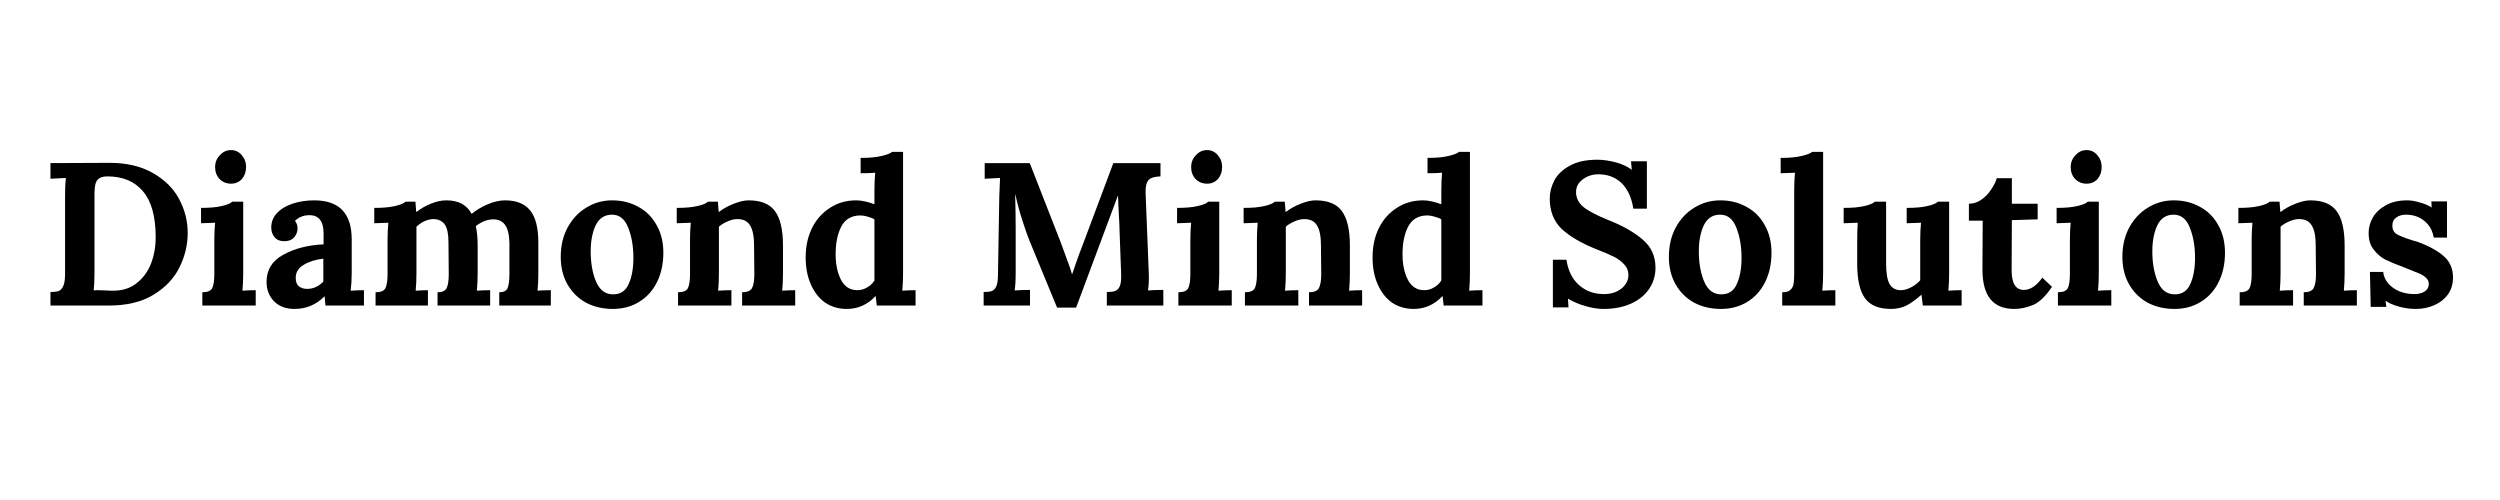 <svg xmlns="http://www.w3.org/2000/svg" xmlns:xlink="http://www.w3.org/1999/xlink" width="200" zoomAndPan="magnify" viewBox="0 0 150 30" height="40" preserveAspectRatio="xMidYMid meet" version="1.0"><defs><g/><clipPath id="61e9b43ba5"><path d="M 2.418 6 L 147.578 6 L 147.578 23 L 2.418 23 Z M 2.418 6 " clip-rule="nonzero"/></clipPath><clipPath id="66e492f57a"><path d="M 140 6 L 145.578 6 L 145.578 13 L 140 13 Z M 140 6 " clip-rule="nonzero"/></clipPath><clipPath id="fa05092f32"><rect x="0" width="146" y="0" height="17"/></clipPath></defs><g clip-path="url(#61e9b43ba5)"><g transform="matrix(1, 0, 0, 1, 2, 6)"><g clip-path="url(#fa05092f32)"><g fill="#000000" fill-opacity="1"><g transform="translate(0.419, 12.333)"><g><path d="M 0.609 -0.812 C 0.828 -0.812 0.992 -0.832 1.109 -0.875 C 1.223 -0.926 1.312 -1.023 1.375 -1.172 C 1.445 -1.316 1.484 -1.551 1.484 -1.875 L 1.484 -6.547 C 1.484 -7.004 1.5 -7.375 1.531 -7.656 L 0.609 -7.609 L 0.609 -8.547 L 4.172 -8.562 C 5.18 -8.562 6.039 -8.359 6.75 -7.953 C 7.457 -7.555 7.984 -7.035 8.328 -6.391 C 8.672 -5.742 8.844 -5.066 8.844 -4.359 C 8.844 -3.641 8.676 -2.945 8.344 -2.281 C 8.02 -1.625 7.5 -1.078 6.781 -0.641 C 6.07 -0.211 5.18 0 4.109 0 L 0.609 0 Z M 4.359 -0.891 C 4.93 -0.891 5.406 -1.039 5.781 -1.344 C 6.164 -1.645 6.453 -2.035 6.641 -2.516 C 6.828 -3.004 6.922 -3.535 6.922 -4.109 C 6.922 -5.348 6.664 -6.266 6.156 -6.859 C 5.656 -7.453 4.941 -7.75 4.016 -7.75 C 3.742 -7.75 3.547 -7.676 3.422 -7.531 C 3.305 -7.395 3.25 -7.117 3.25 -6.703 L 3.25 -2 C 3.25 -1.539 3.234 -1.176 3.203 -0.906 C 3.242 -0.914 3.32 -0.922 3.438 -0.922 L 3.953 -0.906 C 4.066 -0.895 4.203 -0.891 4.359 -0.891 Z M 4.359 -0.891 "/></g></g></g><g fill="#000000" fill-opacity="1"><g transform="translate(9.64, 12.333)"><g><path d="M 2.219 -7.312 C 1.945 -7.312 1.719 -7.406 1.531 -7.594 C 1.352 -7.789 1.266 -8.031 1.266 -8.312 C 1.266 -8.582 1.359 -8.816 1.547 -9.016 C 1.734 -9.223 1.957 -9.328 2.219 -9.328 C 2.477 -9.328 2.691 -9.227 2.859 -9.031 C 3.035 -8.832 3.125 -8.594 3.125 -8.312 C 3.125 -8.02 3.039 -7.781 2.875 -7.594 C 2.707 -7.406 2.488 -7.312 2.219 -7.312 Z M 0.5 -0.797 C 0.812 -0.797 1.008 -0.879 1.094 -1.047 C 1.176 -1.223 1.219 -1.5 1.219 -1.875 L 1.219 -3.906 C 1.219 -4.289 1.234 -4.645 1.266 -4.969 L 0.422 -4.938 L 0.422 -5.859 C 0.93 -5.859 1.344 -5.895 1.656 -5.969 C 1.977 -6.039 2.191 -6.129 2.297 -6.234 L 2.953 -6.234 L 2.953 -1.969 C 2.953 -1.57 2.938 -1.211 2.906 -0.891 C 3.164 -0.91 3.43 -0.922 3.703 -0.922 L 3.703 0 L 0.5 0 Z M 0.5 -0.797 "/></g></g></g><g fill="#000000" fill-opacity="1"><g transform="translate(13.634, 12.333)"><g><path d="M 2.031 0.203 C 1.52 0.203 1.113 0.051 0.812 -0.25 C 0.508 -0.562 0.359 -0.953 0.359 -1.422 C 0.359 -2.141 0.691 -2.68 1.359 -3.047 C 2.035 -3.422 2.844 -3.629 3.781 -3.672 L 3.781 -4.312 C 3.781 -5.051 3.5 -5.422 2.938 -5.422 C 2.582 -5.422 2.289 -5.305 2.062 -5.078 C 2.164 -4.961 2.219 -4.812 2.219 -4.625 C 2.219 -4.426 2.148 -4.25 2.016 -4.094 C 1.879 -3.938 1.68 -3.859 1.422 -3.859 C 1.172 -3.859 0.977 -3.938 0.844 -4.094 C 0.707 -4.258 0.641 -4.457 0.641 -4.688 C 0.641 -5.008 0.75 -5.289 0.969 -5.531 C 1.195 -5.781 1.508 -5.973 1.906 -6.109 C 2.301 -6.242 2.738 -6.312 3.219 -6.312 C 4.719 -6.312 5.469 -5.531 5.469 -3.969 L 5.469 -1.969 C 5.469 -1.57 5.445 -1.211 5.406 -0.891 C 5.676 -0.91 5.941 -0.922 6.203 -0.922 L 6.203 0 L 3.891 0 C 3.879 -0.102 3.863 -0.289 3.844 -0.562 C 3.344 -0.051 2.738 0.203 2.031 0.203 Z M 2.797 -1 C 3.16 -1 3.484 -1.145 3.766 -1.438 L 3.766 -2.812 C 3.285 -2.758 2.891 -2.633 2.578 -2.438 C 2.266 -2.25 2.109 -1.988 2.109 -1.656 C 2.109 -1.426 2.172 -1.258 2.297 -1.156 C 2.43 -1.051 2.598 -1 2.797 -1 Z M 2.797 -1 "/></g></g></g><g fill="#000000" fill-opacity="1"><g transform="translate(20.034, 12.333)"><g><path d="M 0.5 -0.797 C 0.812 -0.797 1.008 -0.879 1.094 -1.047 C 1.176 -1.223 1.219 -1.5 1.219 -1.875 L 1.219 -3.938 C 1.219 -4.301 1.234 -4.645 1.266 -4.969 L 0.422 -4.938 L 0.422 -5.859 C 0.93 -5.859 1.344 -5.895 1.656 -5.969 C 1.977 -6.039 2.191 -6.129 2.297 -6.234 L 2.891 -6.234 C 2.891 -6.211 2.906 -6.008 2.938 -5.625 L 2.969 -5.625 C 3.219 -5.82 3.5 -5.984 3.812 -6.109 C 4.133 -6.242 4.445 -6.312 4.75 -6.312 C 5.113 -6.312 5.422 -6.242 5.672 -6.109 C 5.922 -5.973 6.117 -5.77 6.266 -5.5 C 6.555 -5.738 6.879 -5.93 7.234 -6.078 C 7.598 -6.234 7.941 -6.312 8.266 -6.312 C 8.941 -6.312 9.441 -6.113 9.766 -5.719 C 10.098 -5.32 10.266 -4.672 10.266 -3.766 L 10.266 -1.969 C 10.266 -1.57 10.25 -1.211 10.219 -0.891 C 10.477 -0.91 10.742 -0.922 11.016 -0.922 L 11.016 0 L 7.922 0 L 7.922 -0.797 C 8.18 -0.797 8.348 -0.879 8.422 -1.047 C 8.492 -1.223 8.531 -1.5 8.531 -1.875 L 8.531 -3.75 C 8.52 -4.258 8.43 -4.625 8.266 -4.844 C 8.109 -5.062 7.875 -5.172 7.562 -5.172 C 7.207 -5.172 6.859 -5.035 6.516 -4.766 C 6.586 -4.441 6.625 -4.055 6.625 -3.609 L 6.625 -1.969 C 6.625 -1.57 6.609 -1.211 6.578 -0.891 C 6.836 -0.91 7.102 -0.922 7.375 -0.922 L 7.375 0 L 4.219 0 L 4.219 -0.797 C 4.5 -0.797 4.68 -0.879 4.766 -1.047 C 4.848 -1.223 4.891 -1.5 4.891 -1.875 L 4.875 -3.781 C 4.875 -4.289 4.801 -4.648 4.656 -4.859 C 4.508 -5.066 4.289 -5.176 4 -5.188 C 3.633 -5.188 3.285 -5.035 2.953 -4.734 L 2.953 -1.969 C 2.953 -1.57 2.938 -1.211 2.906 -0.891 C 3.164 -0.91 3.41 -0.922 3.641 -0.922 L 3.641 0 L 0.5 0 Z M 0.5 -0.797 "/></g></g></g><g fill="#000000" fill-opacity="1"><g transform="translate(31.27, 12.333)"><g><path d="M 3.5 0.203 C 2.906 0.203 2.367 0.078 1.891 -0.172 C 1.422 -0.43 1.051 -0.797 0.781 -1.266 C 0.508 -1.742 0.375 -2.297 0.375 -2.922 C 0.375 -3.578 0.508 -4.16 0.781 -4.672 C 1.062 -5.191 1.438 -5.594 1.906 -5.875 C 2.375 -6.164 2.891 -6.312 3.453 -6.312 C 4.047 -6.312 4.57 -6.18 5.031 -5.922 C 5.5 -5.672 5.863 -5.305 6.125 -4.828 C 6.395 -4.359 6.531 -3.805 6.531 -3.172 C 6.531 -2.492 6.398 -1.898 6.141 -1.391 C 5.891 -0.891 5.535 -0.5 5.078 -0.219 C 4.617 0.062 4.094 0.203 3.5 0.203 Z M 3.516 -0.672 C 3.961 -0.672 4.273 -0.879 4.453 -1.297 C 4.641 -1.711 4.734 -2.234 4.734 -2.859 C 4.734 -3.555 4.629 -4.16 4.422 -4.672 C 4.223 -5.191 3.898 -5.453 3.453 -5.453 C 3.004 -5.453 2.676 -5.238 2.469 -4.812 C 2.27 -4.383 2.172 -3.863 2.172 -3.25 C 2.172 -2.539 2.281 -1.93 2.5 -1.422 C 2.719 -0.922 3.055 -0.672 3.516 -0.672 Z M 3.516 -0.672 "/></g></g></g><g fill="#000000" fill-opacity="1"><g transform="translate(38.182, 12.333)"><g><path d="M 0.5 -0.797 C 0.812 -0.797 1.008 -0.879 1.094 -1.047 C 1.176 -1.223 1.219 -1.5 1.219 -1.875 L 1.219 -3.938 C 1.219 -4.301 1.234 -4.645 1.266 -4.969 L 0.422 -4.938 L 0.422 -5.859 C 0.93 -5.859 1.344 -5.895 1.656 -5.969 C 1.977 -6.039 2.191 -6.129 2.297 -6.234 L 2.891 -6.234 C 2.891 -6.211 2.906 -6.008 2.938 -5.625 L 2.969 -5.625 C 3.207 -5.812 3.5 -5.973 3.844 -6.109 C 4.188 -6.242 4.484 -6.312 4.734 -6.312 C 5.473 -6.312 6 -6.098 6.312 -5.672 C 6.633 -5.242 6.797 -4.555 6.797 -3.609 L 6.797 -1.969 C 6.797 -1.57 6.781 -1.211 6.75 -0.891 C 7.008 -0.91 7.27 -0.922 7.531 -0.922 L 7.531 0 L 4.344 0 L 4.344 -0.797 C 4.645 -0.797 4.844 -0.879 4.938 -1.047 C 5.031 -1.223 5.078 -1.5 5.078 -1.875 L 5.062 -3.609 C 5.062 -4.148 4.984 -4.547 4.828 -4.797 C 4.68 -5.055 4.426 -5.188 4.062 -5.188 C 3.875 -5.188 3.676 -5.141 3.469 -5.047 C 3.27 -4.961 3.098 -4.859 2.953 -4.734 L 2.953 -1.969 C 2.953 -1.57 2.938 -1.211 2.906 -0.891 C 3.164 -0.91 3.43 -0.922 3.703 -0.922 L 3.703 0 L 0.5 0 Z M 0.5 -0.797 "/></g></g></g><g fill="#000000" fill-opacity="1"><g transform="translate(45.95, 12.333)"><g><path d="M 2.859 0.203 C 2.367 0.203 1.938 0.078 1.562 -0.172 C 1.195 -0.43 0.91 -0.797 0.703 -1.266 C 0.492 -1.734 0.391 -2.273 0.391 -2.891 C 0.391 -3.547 0.516 -4.129 0.766 -4.641 C 1.023 -5.16 1.383 -5.566 1.844 -5.859 C 2.301 -6.16 2.828 -6.312 3.422 -6.312 C 3.734 -6.312 4.098 -6.234 4.516 -6.078 L 4.516 -6.891 C 4.516 -7.285 4.531 -7.645 4.562 -7.969 C 4.289 -7.945 4 -7.938 3.688 -7.938 L 3.688 -8.859 C 4.195 -8.859 4.609 -8.895 4.922 -8.969 C 5.242 -9.039 5.461 -9.125 5.578 -9.219 L 6.234 -9.219 L 6.234 -1.969 C 6.234 -1.57 6.219 -1.211 6.188 -0.891 C 6.445 -0.91 6.711 -0.922 6.984 -0.922 L 6.984 0 L 4.656 0 L 4.594 -0.562 L 4.578 -0.562 C 4.098 -0.051 3.523 0.203 2.859 0.203 Z M 3.5 -0.922 C 3.695 -0.922 3.883 -0.973 4.062 -1.078 C 4.25 -1.18 4.398 -1.32 4.516 -1.5 L 4.516 -5.172 C 4.422 -5.234 4.289 -5.285 4.125 -5.328 C 3.969 -5.379 3.805 -5.406 3.641 -5.406 C 3.117 -5.395 2.742 -5.164 2.516 -4.719 C 2.297 -4.281 2.188 -3.734 2.188 -3.078 C 2.188 -2.492 2.289 -1.988 2.5 -1.562 C 2.719 -1.133 3.051 -0.922 3.5 -0.922 Z M 3.5 -0.922 "/></g></g></g><g fill="#000000" fill-opacity="1"><g transform="translate(53.229, 12.333)"><g/></g></g><g fill="#000000" fill-opacity="1"><g transform="translate(56.441, 12.333)"><g><path d="M 3.328 -3.891 C 3.211 -4.18 3.07 -4.582 2.906 -5.094 C 2.738 -5.602 2.598 -6.125 2.484 -6.656 L 2.469 -6.656 C 2.488 -5.914 2.5 -5.238 2.5 -4.625 L 2.5 -2 C 2.5 -1.5 2.477 -1.133 2.438 -0.906 C 2.695 -0.926 3.004 -0.938 3.359 -0.938 L 3.359 0 L 0.578 0 L 0.578 -0.812 C 0.797 -0.812 0.961 -0.832 1.078 -0.875 C 1.191 -0.926 1.281 -1.023 1.344 -1.172 C 1.406 -1.316 1.438 -1.551 1.438 -1.875 L 1.516 -6.547 C 1.535 -7.141 1.551 -7.508 1.562 -7.656 L 0.641 -7.609 L 0.641 -8.547 L 3.344 -8.547 L 5.188 -3.828 C 5.312 -3.504 5.441 -3.148 5.578 -2.766 C 5.723 -2.391 5.82 -2.098 5.875 -1.891 L 5.891 -1.891 C 5.922 -1.973 6.008 -2.227 6.156 -2.656 C 6.27 -2.988 6.375 -3.27 6.469 -3.5 L 8.359 -8.547 L 11.188 -8.547 L 11.188 -7.75 C 10.957 -7.738 10.781 -7.707 10.656 -7.656 C 10.539 -7.613 10.445 -7.52 10.375 -7.375 C 10.312 -7.227 10.285 -7 10.297 -6.688 L 10.484 -2 C 10.504 -1.582 10.488 -1.219 10.438 -0.906 C 10.707 -0.926 11.016 -0.938 11.359 -0.938 L 11.359 0 L 7.969 0 L 7.969 -0.812 C 8.188 -0.812 8.352 -0.832 8.469 -0.875 C 8.594 -0.926 8.688 -1.023 8.75 -1.172 C 8.812 -1.316 8.836 -1.551 8.828 -1.875 L 8.734 -4.453 L 8.719 -4.922 C 8.676 -5.711 8.648 -6.266 8.641 -6.578 L 8.625 -6.578 L 6.125 0.125 L 4.984 0.125 Z M 3.328 -3.891 "/></g></g></g><g fill="#000000" fill-opacity="1"><g transform="translate(68.202, 12.333)"><g><path d="M 2.219 -7.312 C 1.945 -7.312 1.719 -7.406 1.531 -7.594 C 1.352 -7.789 1.266 -8.031 1.266 -8.312 C 1.266 -8.582 1.359 -8.816 1.547 -9.016 C 1.734 -9.223 1.957 -9.328 2.219 -9.328 C 2.477 -9.328 2.691 -9.227 2.859 -9.031 C 3.035 -8.832 3.125 -8.594 3.125 -8.312 C 3.125 -8.02 3.039 -7.781 2.875 -7.594 C 2.707 -7.406 2.488 -7.312 2.219 -7.312 Z M 0.5 -0.797 C 0.812 -0.797 1.008 -0.879 1.094 -1.047 C 1.176 -1.223 1.219 -1.5 1.219 -1.875 L 1.219 -3.906 C 1.219 -4.289 1.234 -4.645 1.266 -4.969 L 0.422 -4.938 L 0.422 -5.859 C 0.93 -5.859 1.344 -5.895 1.656 -5.969 C 1.977 -6.039 2.191 -6.129 2.297 -6.234 L 2.953 -6.234 L 2.953 -1.969 C 2.953 -1.57 2.938 -1.211 2.906 -0.891 C 3.164 -0.91 3.43 -0.922 3.703 -0.922 L 3.703 0 L 0.5 0 Z M 0.5 -0.797 "/></g></g></g><g fill="#000000" fill-opacity="1"><g transform="translate(72.196, 12.333)"><g><path d="M 0.5 -0.797 C 0.812 -0.797 1.008 -0.879 1.094 -1.047 C 1.176 -1.223 1.219 -1.5 1.219 -1.875 L 1.219 -3.938 C 1.219 -4.301 1.234 -4.645 1.266 -4.969 L 0.422 -4.938 L 0.422 -5.859 C 0.93 -5.859 1.344 -5.895 1.656 -5.969 C 1.977 -6.039 2.191 -6.129 2.297 -6.234 L 2.891 -6.234 C 2.891 -6.211 2.906 -6.008 2.938 -5.625 L 2.969 -5.625 C 3.207 -5.812 3.5 -5.973 3.844 -6.109 C 4.188 -6.242 4.484 -6.312 4.734 -6.312 C 5.473 -6.312 6 -6.098 6.312 -5.672 C 6.633 -5.242 6.797 -4.555 6.797 -3.609 L 6.797 -1.969 C 6.797 -1.57 6.781 -1.211 6.75 -0.891 C 7.008 -0.91 7.27 -0.922 7.531 -0.922 L 7.531 0 L 4.344 0 L 4.344 -0.797 C 4.645 -0.797 4.844 -0.879 4.938 -1.047 C 5.031 -1.223 5.078 -1.5 5.078 -1.875 L 5.062 -3.609 C 5.062 -4.148 4.984 -4.547 4.828 -4.797 C 4.68 -5.055 4.426 -5.188 4.062 -5.188 C 3.875 -5.188 3.676 -5.141 3.469 -5.047 C 3.27 -4.961 3.098 -4.859 2.953 -4.734 L 2.953 -1.969 C 2.953 -1.57 2.938 -1.211 2.906 -0.891 C 3.164 -0.91 3.43 -0.922 3.703 -0.922 L 3.703 0 L 0.5 0 Z M 0.5 -0.797 "/></g></g></g><g fill="#000000" fill-opacity="1"><g transform="translate(79.963, 12.333)"><g><path d="M 2.859 0.203 C 2.367 0.203 1.938 0.078 1.562 -0.172 C 1.195 -0.43 0.91 -0.797 0.703 -1.266 C 0.492 -1.734 0.391 -2.273 0.391 -2.891 C 0.391 -3.547 0.516 -4.129 0.766 -4.641 C 1.023 -5.16 1.383 -5.566 1.844 -5.859 C 2.301 -6.16 2.828 -6.312 3.422 -6.312 C 3.734 -6.312 4.098 -6.234 4.516 -6.078 L 4.516 -6.891 C 4.516 -7.285 4.531 -7.645 4.562 -7.969 C 4.289 -7.945 4 -7.938 3.688 -7.938 L 3.688 -8.859 C 4.195 -8.859 4.609 -8.895 4.922 -8.969 C 5.242 -9.039 5.461 -9.125 5.578 -9.219 L 6.234 -9.219 L 6.234 -1.969 C 6.234 -1.57 6.219 -1.211 6.188 -0.891 C 6.445 -0.91 6.711 -0.922 6.984 -0.922 L 6.984 0 L 4.656 0 L 4.594 -0.562 L 4.578 -0.562 C 4.098 -0.051 3.523 0.203 2.859 0.203 Z M 3.5 -0.922 C 3.695 -0.922 3.883 -0.973 4.062 -1.078 C 4.25 -1.18 4.398 -1.32 4.516 -1.5 L 4.516 -5.172 C 4.422 -5.234 4.289 -5.285 4.125 -5.328 C 3.969 -5.379 3.805 -5.406 3.641 -5.406 C 3.117 -5.395 2.742 -5.164 2.516 -4.719 C 2.297 -4.281 2.188 -3.734 2.188 -3.078 C 2.188 -2.492 2.289 -1.988 2.5 -1.562 C 2.719 -1.133 3.051 -0.922 3.5 -0.922 Z M 3.5 -0.922 "/></g></g></g><g fill="#000000" fill-opacity="1"><g transform="translate(87.242, 12.333)"><g/></g></g><g fill="#000000" fill-opacity="1"><g transform="translate(90.454, 12.333)"><g><path d="M 3.75 0.203 C 3.414 0.203 3.055 0.145 2.672 0.031 C 2.297 -0.07 1.953 -0.219 1.641 -0.406 L 1.625 -0.406 L 1.656 0.109 L 0.719 0.109 L 0.719 -2.75 L 1.531 -2.75 C 1.633 -2.082 1.891 -1.57 2.297 -1.219 C 2.703 -0.863 3.195 -0.688 3.781 -0.688 C 4.207 -0.688 4.555 -0.797 4.828 -1.016 C 5.109 -1.242 5.25 -1.516 5.25 -1.828 C 5.25 -2.086 5.156 -2.312 4.969 -2.5 C 4.789 -2.688 4.586 -2.832 4.359 -2.938 C 4.141 -3.051 3.785 -3.203 3.297 -3.391 C 2.398 -3.754 1.711 -4.16 1.234 -4.609 C 0.766 -5.066 0.531 -5.672 0.531 -6.422 C 0.531 -6.797 0.625 -7.16 0.812 -7.516 C 1 -7.867 1.305 -8.16 1.734 -8.391 C 2.16 -8.629 2.711 -8.75 3.391 -8.75 C 3.734 -8.75 4.098 -8.695 4.484 -8.594 C 4.867 -8.488 5.188 -8.344 5.438 -8.156 L 5.453 -8.156 L 5.406 -8.656 L 6.359 -8.656 L 6.359 -5.812 L 5.547 -5.812 C 5.441 -6.477 5.207 -6.988 4.844 -7.344 C 4.477 -7.695 4.016 -7.875 3.453 -7.875 C 3.086 -7.875 2.77 -7.77 2.5 -7.562 C 2.238 -7.363 2.109 -7.113 2.109 -6.812 C 2.109 -6.457 2.258 -6.156 2.562 -5.906 C 2.863 -5.664 3.375 -5.398 4.094 -5.109 C 4.914 -4.785 5.582 -4.406 6.094 -3.969 C 6.613 -3.539 6.875 -2.973 6.875 -2.266 C 6.875 -1.785 6.742 -1.359 6.484 -0.984 C 6.223 -0.609 5.859 -0.316 5.391 -0.109 C 4.922 0.098 4.375 0.203 3.75 0.203 Z M 3.75 0.203 "/></g></g></g><g fill="#000000" fill-opacity="1"><g transform="translate(97.758, 12.333)"><g><path d="M 3.5 0.203 C 2.906 0.203 2.367 0.078 1.891 -0.172 C 1.422 -0.43 1.051 -0.797 0.781 -1.266 C 0.508 -1.742 0.375 -2.297 0.375 -2.922 C 0.375 -3.578 0.508 -4.16 0.781 -4.672 C 1.062 -5.191 1.438 -5.594 1.906 -5.875 C 2.375 -6.164 2.891 -6.312 3.453 -6.312 C 4.047 -6.312 4.57 -6.18 5.031 -5.922 C 5.5 -5.672 5.863 -5.305 6.125 -4.828 C 6.395 -4.359 6.531 -3.805 6.531 -3.172 C 6.531 -2.492 6.398 -1.898 6.141 -1.391 C 5.891 -0.891 5.535 -0.5 5.078 -0.219 C 4.617 0.062 4.094 0.203 3.5 0.203 Z M 3.516 -0.672 C 3.961 -0.672 4.273 -0.879 4.453 -1.297 C 4.641 -1.711 4.734 -2.234 4.734 -2.859 C 4.734 -3.555 4.629 -4.16 4.422 -4.672 C 4.223 -5.191 3.898 -5.453 3.453 -5.453 C 3.004 -5.453 2.676 -5.238 2.469 -4.812 C 2.27 -4.383 2.172 -3.863 2.172 -3.25 C 2.172 -2.539 2.281 -1.93 2.5 -1.422 C 2.719 -0.922 3.055 -0.672 3.516 -0.672 Z M 3.516 -0.672 "/></g></g></g><g fill="#000000" fill-opacity="1"><g transform="translate(104.621, 12.333)"><g><path d="M 0.312 -0.797 C 0.531 -0.797 0.688 -0.836 0.781 -0.922 C 0.883 -1.004 0.953 -1.117 0.984 -1.266 C 1.016 -1.41 1.031 -1.613 1.031 -1.875 L 1.031 -6.906 C 1.031 -7.289 1.047 -7.645 1.078 -7.969 L 0.219 -7.938 L 0.219 -8.859 C 0.727 -8.859 1.141 -8.895 1.453 -8.969 C 1.773 -9.039 1.992 -9.125 2.109 -9.219 L 2.766 -9.219 L 2.766 -1.969 C 2.766 -1.57 2.75 -1.211 2.719 -0.891 C 2.977 -0.91 3.238 -0.922 3.5 -0.922 L 3.5 0 L 0.312 0 Z M 0.312 -0.797 "/></g></g></g><g fill="#000000" fill-opacity="1"><g transform="translate(108.432, 12.333)"><g><path d="M 3.031 0.203 C 2.301 0.203 1.781 -0.008 1.469 -0.438 C 1.156 -0.863 1 -1.551 1 -2.5 L 1 -3.906 C 1 -4.25 1.008 -4.602 1.031 -4.969 L 0.188 -4.938 L 0.188 -5.859 C 0.695 -5.859 1.109 -5.895 1.422 -5.969 C 1.742 -6.039 1.957 -6.129 2.062 -6.234 L 2.734 -6.234 L 2.734 -2.5 C 2.734 -1.957 2.801 -1.555 2.938 -1.297 C 3.082 -1.047 3.305 -0.922 3.609 -0.922 C 3.805 -0.922 4.016 -0.977 4.234 -1.094 C 4.453 -1.207 4.633 -1.348 4.781 -1.516 L 4.781 -3.906 C 4.781 -4.289 4.797 -4.645 4.828 -4.969 L 3.969 -4.938 L 3.969 -5.859 C 4.477 -5.859 4.891 -5.895 5.203 -5.969 C 5.523 -6.039 5.738 -6.129 5.844 -6.234 L 6.516 -6.234 L 6.516 -1.969 C 6.516 -1.57 6.5 -1.211 6.469 -0.891 C 6.727 -0.91 6.992 -0.922 7.266 -0.922 L 7.266 0 L 4.938 0 L 4.859 -0.641 L 4.844 -0.641 C 4.551 -0.379 4.266 -0.172 3.984 -0.016 C 3.703 0.129 3.383 0.203 3.031 0.203 Z M 3.031 0.203 "/></g></g></g><g fill="#000000" fill-opacity="1"><g transform="translate(115.931, 12.333)"><g><path d="M 2.922 0.203 C 1.648 0.203 1.016 -0.582 1.016 -2.156 L 1.031 -5.094 L 0.203 -5.094 L 0.203 -6.109 C 0.461 -6.109 0.707 -6.188 0.938 -6.344 C 1.176 -6.508 1.375 -6.711 1.531 -6.953 C 1.695 -7.191 1.812 -7.422 1.875 -7.641 L 2.781 -7.641 L 2.781 -6.109 L 4.328 -6.109 L 4.328 -5.172 L 2.781 -5.125 L 2.766 -2.125 C 2.766 -1.332 3.008 -0.938 3.5 -0.938 C 3.883 -0.938 4.254 -1.18 4.609 -1.672 L 5.188 -1.125 C 4.812 -0.562 4.43 -0.195 4.047 -0.031 C 3.66 0.125 3.285 0.203 2.922 0.203 Z M 2.922 0.203 "/></g></g></g><g fill="#000000" fill-opacity="1"><g transform="translate(120.975, 12.333)"><g><path d="M 2.219 -7.312 C 1.945 -7.312 1.719 -7.406 1.531 -7.594 C 1.352 -7.789 1.266 -8.031 1.266 -8.312 C 1.266 -8.582 1.359 -8.816 1.547 -9.016 C 1.734 -9.223 1.957 -9.328 2.219 -9.328 C 2.477 -9.328 2.691 -9.227 2.859 -9.031 C 3.035 -8.832 3.125 -8.594 3.125 -8.312 C 3.125 -8.02 3.039 -7.781 2.875 -7.594 C 2.707 -7.406 2.488 -7.312 2.219 -7.312 Z M 0.5 -0.797 C 0.812 -0.797 1.008 -0.879 1.094 -1.047 C 1.176 -1.223 1.219 -1.5 1.219 -1.875 L 1.219 -3.906 C 1.219 -4.289 1.234 -4.645 1.266 -4.969 L 0.422 -4.938 L 0.422 -5.859 C 0.93 -5.859 1.344 -5.895 1.656 -5.969 C 1.977 -6.039 2.191 -6.129 2.297 -6.234 L 2.953 -6.234 L 2.953 -1.969 C 2.953 -1.57 2.938 -1.211 2.906 -0.891 C 3.164 -0.91 3.43 -0.922 3.703 -0.922 L 3.703 0 L 0.5 0 Z M 0.5 -0.797 "/></g></g></g><g fill="#000000" fill-opacity="1"><g transform="translate(124.968, 12.333)"><g><path d="M 3.5 0.203 C 2.906 0.203 2.367 0.078 1.891 -0.172 C 1.422 -0.43 1.051 -0.797 0.781 -1.266 C 0.508 -1.742 0.375 -2.297 0.375 -2.922 C 0.375 -3.578 0.508 -4.16 0.781 -4.672 C 1.062 -5.191 1.438 -5.594 1.906 -5.875 C 2.375 -6.164 2.891 -6.312 3.453 -6.312 C 4.047 -6.312 4.57 -6.18 5.031 -5.922 C 5.5 -5.672 5.863 -5.305 6.125 -4.828 C 6.395 -4.359 6.531 -3.805 6.531 -3.172 C 6.531 -2.492 6.398 -1.898 6.141 -1.391 C 5.891 -0.891 5.535 -0.5 5.078 -0.219 C 4.617 0.062 4.094 0.203 3.5 0.203 Z M 3.516 -0.672 C 3.961 -0.672 4.273 -0.879 4.453 -1.297 C 4.641 -1.711 4.734 -2.234 4.734 -2.859 C 4.734 -3.555 4.629 -4.16 4.422 -4.672 C 4.223 -5.191 3.898 -5.453 3.453 -5.453 C 3.004 -5.453 2.676 -5.238 2.469 -4.812 C 2.27 -4.383 2.172 -3.863 2.172 -3.25 C 2.172 -2.539 2.281 -1.93 2.5 -1.422 C 2.719 -0.922 3.055 -0.672 3.516 -0.672 Z M 3.516 -0.672 "/></g></g></g><g fill="#000000" fill-opacity="1"><g transform="translate(131.881, 12.333)"><g><path d="M 0.5 -0.797 C 0.812 -0.797 1.008 -0.879 1.094 -1.047 C 1.176 -1.223 1.219 -1.5 1.219 -1.875 L 1.219 -3.938 C 1.219 -4.301 1.234 -4.645 1.266 -4.969 L 0.422 -4.938 L 0.422 -5.859 C 0.93 -5.859 1.344 -5.895 1.656 -5.969 C 1.977 -6.039 2.191 -6.129 2.297 -6.234 L 2.891 -6.234 C 2.891 -6.211 2.906 -6.008 2.938 -5.625 L 2.969 -5.625 C 3.207 -5.812 3.5 -5.973 3.844 -6.109 C 4.188 -6.242 4.484 -6.312 4.734 -6.312 C 5.473 -6.312 6 -6.098 6.312 -5.672 C 6.633 -5.242 6.797 -4.555 6.797 -3.609 L 6.797 -1.969 C 6.797 -1.57 6.781 -1.211 6.75 -0.891 C 7.008 -0.91 7.27 -0.922 7.531 -0.922 L 7.531 0 L 4.344 0 L 4.344 -0.797 C 4.645 -0.797 4.844 -0.879 4.938 -1.047 C 5.031 -1.223 5.078 -1.5 5.078 -1.875 L 5.062 -3.609 C 5.062 -4.148 4.984 -4.547 4.828 -4.797 C 4.68 -5.055 4.426 -5.188 4.062 -5.188 C 3.875 -5.188 3.676 -5.141 3.469 -5.047 C 3.27 -4.961 3.098 -4.859 2.953 -4.734 L 2.953 -1.969 C 2.953 -1.57 2.938 -1.211 2.906 -0.891 C 3.164 -0.91 3.43 -0.922 3.703 -0.922 L 3.703 0 L 0.5 0 Z M 0.5 -0.797 "/></g></g></g><g clip-path="url(#66e492f57a)"><g fill="#000000" fill-opacity="1"><g transform="translate(139.649, 12.333)"><g><path d="M 3.312 0.203 C 2.957 0.203 2.613 0.156 2.281 0.062 C 1.945 -0.031 1.688 -0.145 1.5 -0.281 L 1.484 -0.281 L 1.531 0.078 L 0.594 0.078 L 0.547 -2.016 L 1.344 -2.016 C 1.383 -1.641 1.582 -1.32 1.938 -1.062 C 2.289 -0.812 2.723 -0.688 3.234 -0.688 C 3.461 -0.688 3.66 -0.738 3.828 -0.844 C 3.992 -0.945 4.078 -1.098 4.078 -1.297 C 4.078 -1.441 4.023 -1.562 3.922 -1.656 C 3.816 -1.758 3.691 -1.844 3.547 -1.906 C 3.398 -1.969 3.102 -2.086 2.656 -2.266 C 2.133 -2.461 1.742 -2.625 1.484 -2.75 C 1.223 -2.883 0.988 -3.082 0.781 -3.344 C 0.57 -3.602 0.469 -3.938 0.469 -4.344 C 0.469 -4.676 0.551 -4.988 0.719 -5.281 C 0.895 -5.582 1.156 -5.828 1.5 -6.016 C 1.844 -6.211 2.27 -6.312 2.781 -6.312 C 3.008 -6.312 3.258 -6.27 3.531 -6.188 C 3.812 -6.113 4.047 -6.016 4.234 -5.891 L 4.25 -5.891 L 4.234 -6.25 L 5.172 -6.25 L 5.172 -4.078 L 4.375 -4.078 C 4.301 -4.504 4.113 -4.836 3.812 -5.078 C 3.508 -5.328 3.141 -5.453 2.703 -5.453 C 2.473 -5.453 2.281 -5.395 2.125 -5.281 C 1.969 -5.176 1.891 -5.016 1.891 -4.797 C 1.891 -4.566 1.977 -4.395 2.156 -4.281 C 2.344 -4.176 2.645 -4.055 3.062 -3.922 C 3.113 -3.91 3.223 -3.879 3.391 -3.828 C 4.078 -3.578 4.602 -3.289 4.969 -2.969 C 5.344 -2.645 5.531 -2.219 5.531 -1.688 C 5.531 -1.281 5.426 -0.938 5.219 -0.656 C 5.008 -0.375 4.734 -0.16 4.391 -0.016 C 4.055 0.129 3.695 0.203 3.312 0.203 Z M 3.312 0.203 "/></g></g></g></g></g></g></g></svg>